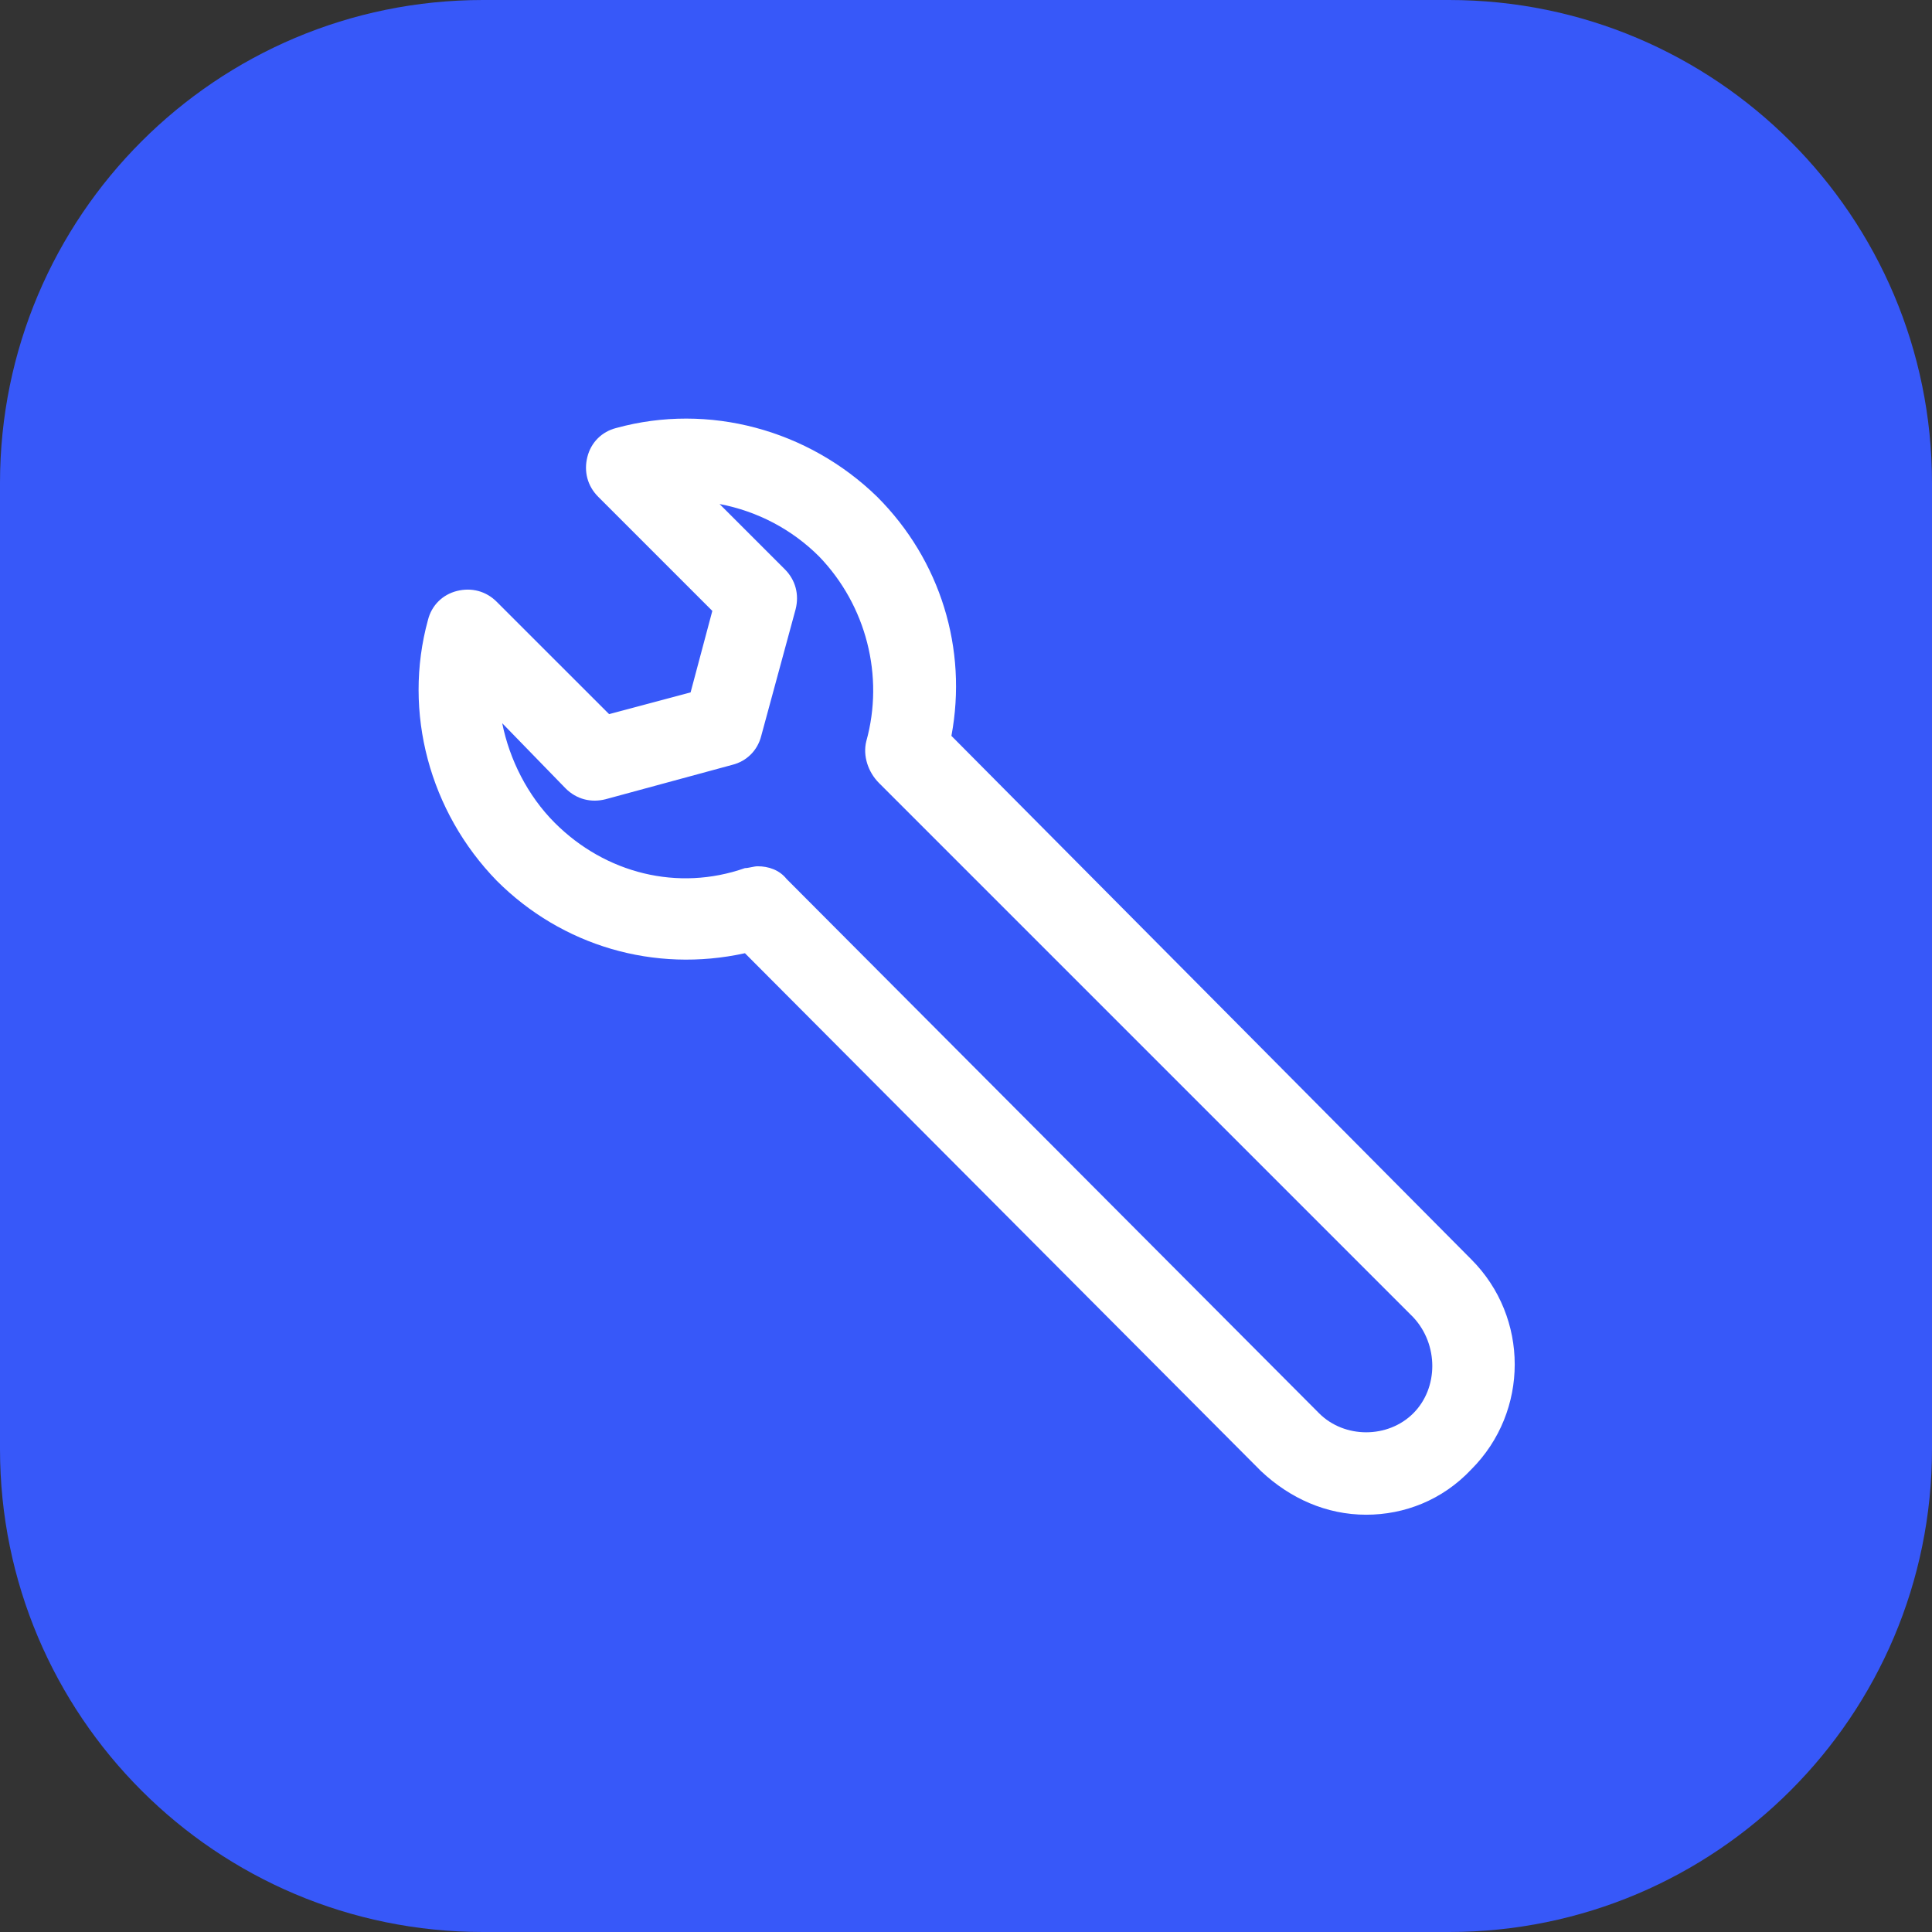 <?xml version="1.0" encoding="UTF-8"?> <svg xmlns="http://www.w3.org/2000/svg" width="60" height="60" viewBox="0 0 60 60" fill="none"><rect x="0" y="0" width="60" height="60" fill="#333333" stroke="none"/><path d="M45 0H15C6.716 0 0 6.716 0 15V45C0 53.284 6.716 60 15 60H45C53.284 60 60 53.284 60 45V15C60 6.716 53.284 0 45 0Z" fill="#3758F9"></path><path d="M42.428 47.041C41.191 47.041 40.066 46.535 39.166 45.691L23.135 29.603C20.322 30.222 17.453 29.378 15.428 27.353C13.347 25.216 12.503 22.122 13.291 19.253C13.403 18.803 13.741 18.466 14.191 18.353C14.641 18.241 15.091 18.353 15.428 18.691L18.916 22.178L21.447 21.503L22.122 18.972L18.578 15.428C18.241 15.091 18.128 14.641 18.241 14.191C18.353 13.741 18.691 13.403 19.141 13.291C22.01 12.503 25.103 13.347 27.241 15.428C29.21 17.397 30.053 20.153 29.547 22.853L45.691 39.11C47.491 40.91 47.491 43.835 45.691 45.635C44.791 46.591 43.61 47.041 42.428 47.041ZM23.528 26.903C23.866 26.903 24.203 27.016 24.428 27.297L40.966 43.891C41.753 44.678 43.103 44.678 43.891 43.891C44.678 43.103 44.678 41.753 43.891 40.91L27.297 24.316C26.96 23.978 26.791 23.472 26.903 23.022C27.466 20.997 26.903 18.803 25.441 17.285C24.597 16.441 23.528 15.878 22.347 15.653L24.372 17.678C24.71 18.016 24.822 18.466 24.71 18.916L23.641 22.853C23.528 23.303 23.191 23.641 22.741 23.753L18.803 24.822C18.353 24.935 17.903 24.822 17.566 24.485L15.597 22.46C15.822 23.585 16.385 24.71 17.228 25.553C18.803 27.128 21.053 27.691 23.135 26.96C23.247 26.96 23.416 26.903 23.528 26.903Z" fill="white"></path></svg> 